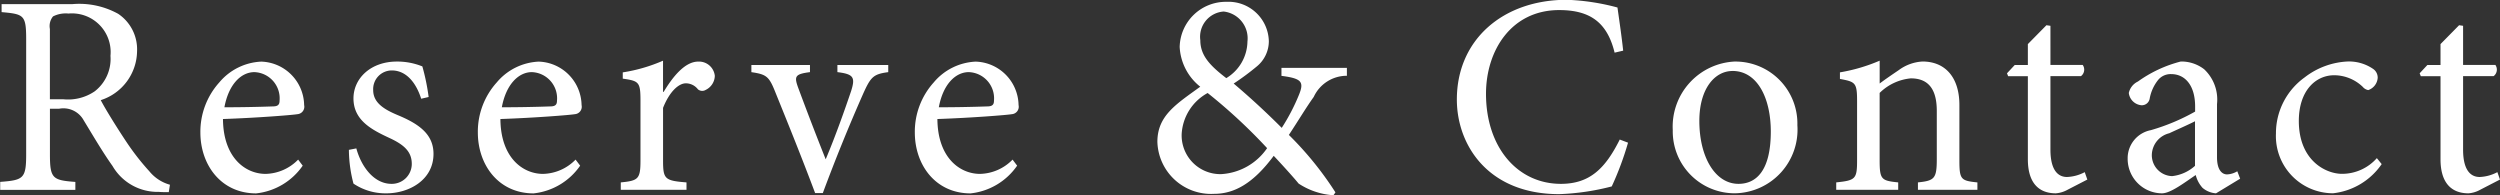 <svg xmlns="http://www.w3.org/2000/svg" width="192.469" height="15.031"><rect width="100%" height="100%" fill="#333333" stroke="none"/><path d="M13.083 14.222a3.111 3.111 0 0 1-1.584-1.034A18.834 18.834 0 0 1 9.716 10.9c-.66-.99-1.585-2.464-1.959-3.19a4.01 4.01 0 0 0 2.795-3.763A3.292 3.292 0 0 0 9.1 1.065 6.2 6.2 0 0 0 5.58.317H.123v.616c1.715.154 1.892.22 1.892 2.09v8.846c0 1.87-.2 2-2 2.134v.616h5.787v-.613c-1.759-.132-1.958-.264-1.958-2.134v-3.5h.7a1.779 1.779 0 0 1 1.893.88c.659 1.078 1.452 2.442 2.222 3.52a4.008 4.008 0 0 0 3.564 2c.265.022.506.022.771.022zM3.841 7.644V2.231a1.169 1.169 0 0 1 .243-.968 2.152 2.152 0 0 1 1.187-.22A2.979 2.979 0 0 1 8.505 4.3a3.155 3.155 0 0 1-1.21 2.728 3.638 3.638 0 0 1-2.4.616H3.838zm19.112 4.643a3.593 3.593 0 0 1-2.508 1.1c-1.541 0-3.257-1.232-3.279-4.224 2.619-.088 5.369-.308 5.743-.374a.574.574 0 0 0 .506-.7 3.407 3.407 0 0 0-3.3-3.345 4.474 4.474 0 0 0-3.236 1.606 5.675 5.675 0 0 0-1.452 3.851c0 2.486 1.585 4.687 4.291 4.687a5 5 0 0 0 3.587-2.134zm-3.367-6.734a2.021 2.021 0 0 1 1.937 2.2c0 .308-.133.44-.528.44-1.277.044-2.487.066-3.719.066.33-1.782 1.298-2.706 2.31-2.706zM33 7.468a16.573 16.573 0 0 0-.484-2.355 5.129 5.129 0 0 0-1.959-.374c-2.024 0-3.344 1.3-3.344 2.839 0 1.694 1.43 2.42 2.75 3.036 1.1.507 1.739 1.034 1.739 2a1.535 1.535 0 0 1-1.563 1.54c-1.32 0-2.31-1.276-2.706-2.729l-.572.111a10.372 10.372 0 0 0 .352 2.6 4.419 4.419 0 0 0 2.531.748c1.759 0 3.63-1.035 3.63-3.037 0-1.518-1.123-2.31-2.773-2.992-.99-.418-1.87-.925-1.87-1.914a1.436 1.436 0 0 1 1.431-1.518c1.078 0 1.847.88 2.265 2.178zm11.312 4.819a3.6 3.6 0 0 1-2.509 1.1c-1.54 0-3.257-1.232-3.278-4.224 2.618-.088 5.368-.308 5.743-.374a.574.574 0 0 0 .506-.7 3.408 3.408 0 0 0-3.3-3.345A4.47 4.47 0 0 0 38.24 6.35a5.665 5.665 0 0 0-1.452 3.851c0 2.486 1.584 4.687 4.29 4.687a5 5 0 0 0 3.587-2.134zm-3.367-6.734a2.018 2.018 0 0 1 1.936 2.2c0 .308-.131.44-.528.44-1.276.044-2.486.066-3.718.066.329-1.782 1.303-2.706 2.31-2.706zm10.1 1.519v-2.4a12.5 12.5 0 0 1-3.1.9v.483c1.255.177 1.364.265 1.364 1.717v4.555c0 1.452-.153 1.584-1.517 1.716v.572h5.06v-.572c-1.694-.132-1.805-.264-1.805-1.716V8.306c.485-1.232 1.189-1.892 1.761-1.892a1.183 1.183 0 0 1 .924.462.512.512 0 0 0 .6.044 1.237 1.237 0 0 0 .7-1.078 1.224 1.224 0 0 0-1.276-1.1c-1.057 0-2 1.232-2.664 2.333h-.054zm17.342-2.068H64.47v.549c1.254.155 1.387.4 1.057 1.453-.484 1.43-1.189 3.432-1.959 5.258a246.66 246.66 0 0 1-2.09-5.434c-.352-.946-.308-1.122.88-1.277v-.547h-4.511v.549c1.189.176 1.365.331 1.87 1.607 1.035 2.553 2.047 5.06 3.037 7.7h.594a136.312 136.312 0 0 1 3.1-7.635c.594-1.32.792-1.518 1.936-1.673v-.548zm9.568 7.283a3.6 3.6 0 0 1-2.509 1.1c-1.54 0-3.257-1.232-3.278-4.224 2.618-.088 5.368-.308 5.743-.374a.574.574 0 0 0 .506-.7 3.408 3.408 0 0 0-3.3-3.345 4.472 4.472 0 0 0-3.235 1.606 5.67 5.67 0 0 0-1.452 3.851c0 2.486 1.584 4.687 4.29 4.687a5 5 0 0 0 3.587-2.134zm-3.368-6.734a2.019 2.019 0 0 1 1.937 2.2c0 .308-.132.44-.528.44-1.277.044-2.487.066-3.718.066.326-1.782 1.295-2.706 2.306-2.706zm29.108-.33h-5.039v.617c1.562.2 1.76.462 1.342 1.474a15.192 15.192 0 0 1-1.32 2.53 59.618 59.618 0 0 0-3.7-3.411 19.416 19.416 0 0 0 1.782-1.32 2.515 2.515 0 0 0 .925-1.936A3.11 3.11 0 0 0 94.428.14a3.556 3.556 0 0 0-3.608 3.477 4.171 4.171 0 0 0 1.584 3.059c-1.849 1.342-3.3 2.222-3.3 4.247a4.133 4.133 0 0 0 4.357 4c1.562 0 3.014-.792 4.6-2.926.726.769 1.65 1.8 1.914 2.134a5.523 5.523 0 0 0 2.685.9l.153-.22a25.4 25.4 0 0 0-3.586-4.423c.77-1.166 1.3-2.068 1.914-2.926a2.8 2.8 0 0 1 2.553-1.628v-.617zM94.212.888a2.078 2.078 0 0 1 1.826 2.311 3.346 3.346 0 0 1-1.629 2.816c-1.32-1.011-2-1.782-2-2.925a1.946 1.946 0 0 1 1.8-2.202zm-.202 12.518a2.982 2.982 0 0 1-3.036-3.1 3.845 3.845 0 0 1 2-3.146 41.539 41.539 0 0 1 4.578 4.246 4.608 4.608 0 0 1-3.542 2zm30.691-2.663c-1.1 2.2-2.288 3.411-4.533 3.411-3.344 0-5.764-2.816-5.764-6.931 0-3.344 1.958-6.447 5.633-6.447 2.376 0 3.7.946 4.268 3.278l.66-.154c-.131-1.187-.264-2.068-.44-3.322a17.324 17.324 0 0 0-3.895-.594c-4.906 0-8.47 3.059-8.47 7.679 0 3.5 2.4 7.283 7.877 7.283a18.548 18.548 0 0 0 4.048-.594 23.537 23.537 0 0 0 1.254-3.367zm8.9-6.007a5.015 5.015 0 0 0-4.819 5.281 4.765 4.765 0 0 0 4.819 4.863 4.9 4.9 0 0 0 4.775-5.237 4.773 4.773 0 0 0-4.777-4.904zm-.221.727c1.915 0 2.95 2.089 2.95 4.665 0 3.013-1.122 4.026-2.487 4.026-1.8 0-3.014-2.068-3.014-4.841-.002-2.483 1.185-3.847 2.549-3.847zm18.856 9.153v-.572c-1.276-.132-1.387-.22-1.387-1.716V8.081c0-2.134-1.1-3.345-2.838-3.345a3.384 3.384 0 0 0-1.827.66c-.55.374-1.033.7-1.473 1.034V4.671a13.274 13.274 0 0 1-3.059.9v.506c1.188.22 1.32.286 1.32 1.694v4.555c0 1.452-.11 1.561-1.606 1.716v.572h4.772v-.572c-1.3-.132-1.429-.22-1.429-1.716V7.155a3.936 3.936 0 0 1 2.4-1.122c1.474 0 2 .99 2 2.508v3.674c0 1.519-.154 1.695-1.452 1.827v.572h4.581zm8.463-.792l-.2-.572a3.155 3.155 0 0 1-1.365.374c-.55 0-1.276-.33-1.276-2.113V5.859h2.354a.626.626 0 0 0 .132-.858h-2.486V1.986l-.308-.044-1.43 1.452v1.612h-1.012l-.595.637.088.221h1.519v6.4c0 1.739.77 2.619 2.156 2.619a2.221 2.221 0 0 0 .924-.287zm11.765-.067l-.22-.572a1.659 1.659 0 0 1-.792.242c-.374 0-.77-.33-.77-1.32V8.015a3.2 3.2 0 0 0-.99-2.684 2.866 2.866 0 0 0-1.8-.595 9.824 9.824 0 0 0-3.3 1.541 1.279 1.279 0 0 0-.7.88 1.075 1.075 0 0 0 .968.946.612.612 0 0 0 .638-.506 3.208 3.208 0 0 1 .66-1.453 1.246 1.246 0 0 1 .99-.439c1.1 0 1.849.9 1.849 2.486v.4a15.8 15.8 0 0 1-3.411 1.43 2.2 2.2 0 0 0-1.783 2.179 2.657 2.657 0 0 0 2.641 2.684c.66 0 1.717-.814 2.6-1.409a2.29 2.29 0 0 0 .528.991 1.792 1.792 0 0 0 1.034.418zm-3.476-.99a3.137 3.137 0 0 1-1.761.792 1.61 1.61 0 0 1-1.561-1.693 1.76 1.76 0 0 1 1.341-1.607c.462-.219 1.519-.682 1.981-.924v3.432zm14-.593a3.574 3.574 0 0 1-2.684 1.209c-1.232 0-3.323-1.011-3.323-4.07 0-2.31 1.276-3.52 2.728-3.52a3.193 3.193 0 0 1 2.2.9.694.694 0 0 0 .419.242 1.075 1.075 0 0 0 .725-.946.812.812 0 0 0-.351-.683 3.29 3.29 0 0 0-1.959-.572 5.834 5.834 0 0 0-3.323 1.232 5.29 5.29 0 0 0-2.2 4.313 4.4 4.4 0 0 0 4.4 4.6 5.233 5.233 0 0 0 3.74-2.245zm9.479 1.65l-.2-.572a3.141 3.141 0 0 1-1.364.374c-.55 0-1.276-.33-1.276-2.113V5.859h2.354a.627.627 0 0 0 .133-.858h-2.487V1.986l-.308-.044-1.43 1.452v1.612h-1.013l-.593.637.088.221h1.518v6.4c0 1.739.77 2.619 2.156 2.619a2.221 2.221 0 0 0 .924-.287z" fill="#fff" fill-rule="evenodd"/></svg>